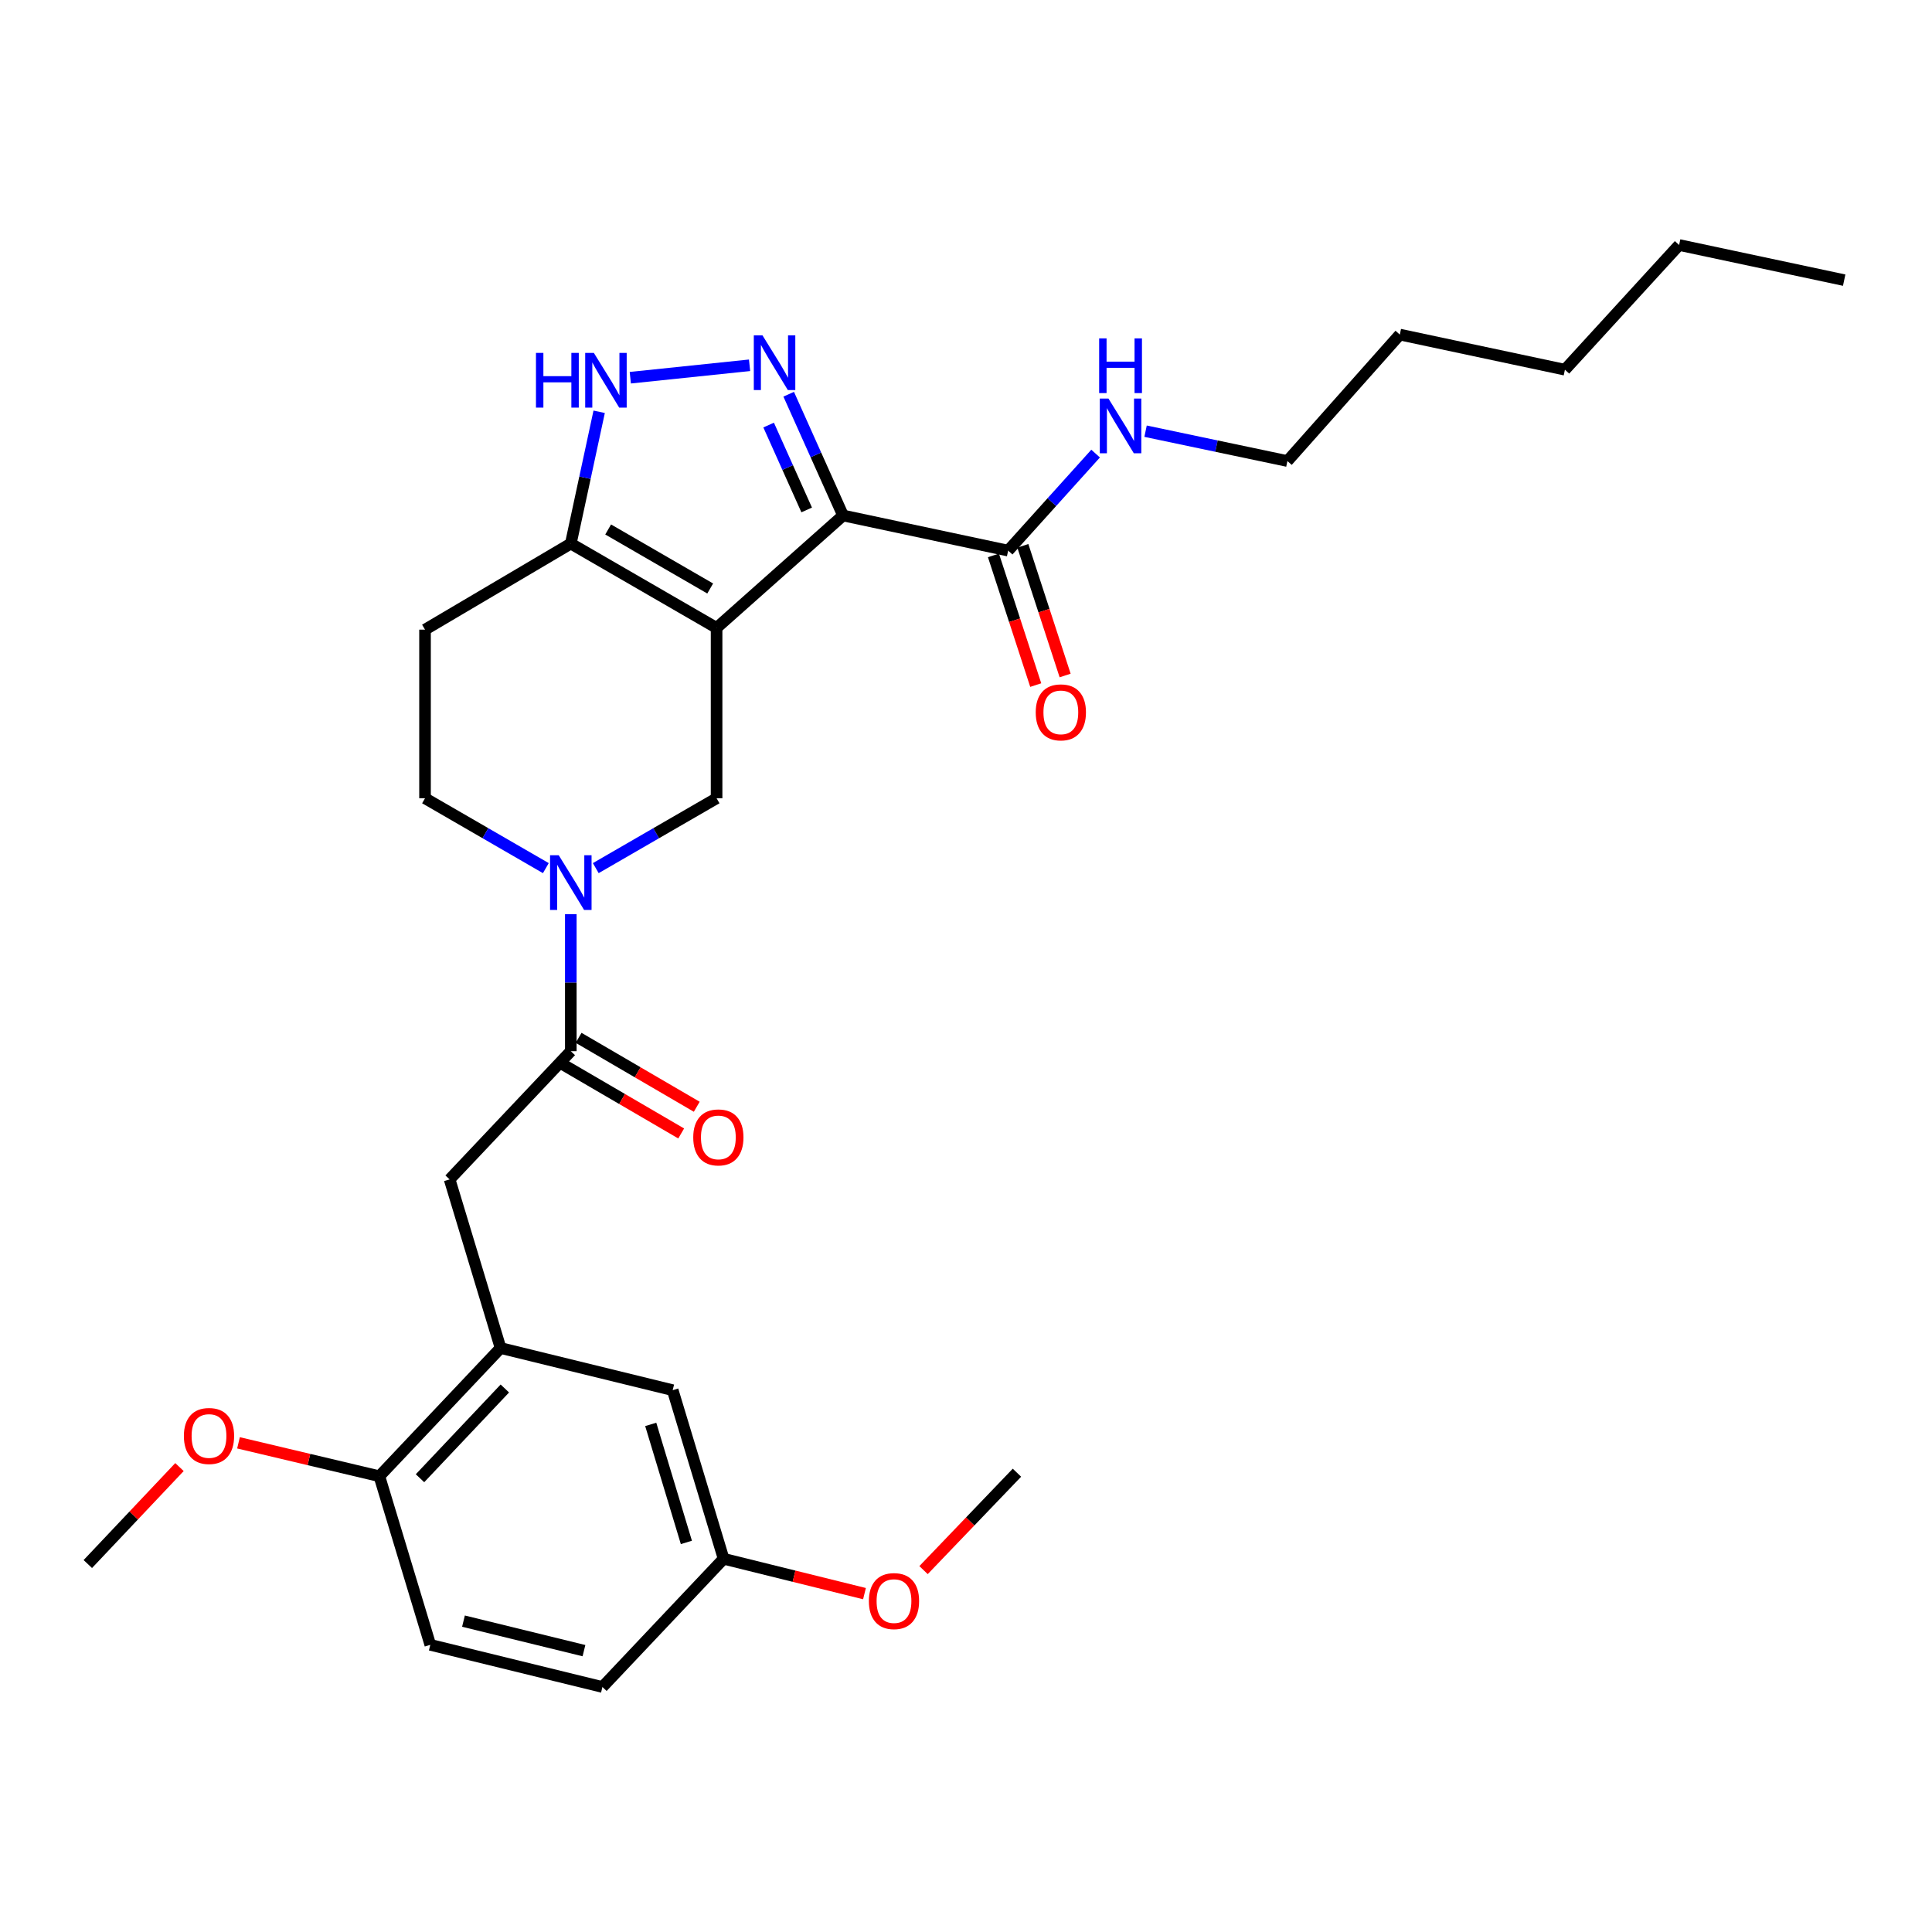 <?xml version='1.0' encoding='iso-8859-1'?>
<svg version='1.1' baseProfile='full'
              xmlns='http://www.w3.org/2000/svg'
                      xmlns:rdkit='http://www.rdkit.org/xml'
                      xmlns:xlink='http://www.w3.org/1999/xlink'
                  xml:space='preserve'
width='1000px' height='1000px' viewBox='0 0 1000 1000'>
<!-- END OF HEADER -->
<rect style='opacity:1.0;fill:#FFFFFF;stroke:none' width='1000' height='1000' x='0' y='0'> </rect>
<path class='bond-0' d='M 219.994,325.905 L 219.994,413.184' style='fill:none;fill-rule:evenodd;stroke:#000000;stroke-width:6px;stroke-linecap:butt;stroke-linejoin:miter;stroke-opacity:1' />
<path class='bond-1' d='M 219.994,325.905 L 295.449,281.359' style='fill:none;fill-rule:evenodd;stroke:#000000;stroke-width:6px;stroke-linecap:butt;stroke-linejoin:miter;stroke-opacity:1' />
<path class='bond-2' d='M 219.994,413.184 L 251.262,431.264' style='fill:none;fill-rule:evenodd;stroke:#000000;stroke-width:6px;stroke-linecap:butt;stroke-linejoin:miter;stroke-opacity:1' />
<path class='bond-2' d='M 251.262,431.264 L 282.53,449.344' style='fill:none;fill-rule:evenodd;stroke:#0000FF;stroke-width:6px;stroke-linecap:butt;stroke-linejoin:miter;stroke-opacity:1' />
<path class='bond-3' d='M 308.368,449.344 L 339.636,431.264' style='fill:none;fill-rule:evenodd;stroke:#0000FF;stroke-width:6px;stroke-linecap:butt;stroke-linejoin:miter;stroke-opacity:1' />
<path class='bond-3' d='M 339.636,431.264 L 370.905,413.184' style='fill:none;fill-rule:evenodd;stroke:#000000;stroke-width:6px;stroke-linecap:butt;stroke-linejoin:miter;stroke-opacity:1' />
<path class='bond-4' d='M 295.449,473.156 L 295.449,508.624' style='fill:none;fill-rule:evenodd;stroke:#0000FF;stroke-width:6px;stroke-linecap:butt;stroke-linejoin:miter;stroke-opacity:1' />
<path class='bond-4' d='M 295.449,508.624 L 295.449,544.093' style='fill:none;fill-rule:evenodd;stroke:#000000;stroke-width:6px;stroke-linecap:butt;stroke-linejoin:miter;stroke-opacity:1' />
<path class='bond-5' d='M 370.905,413.184 L 370.905,324.998' style='fill:none;fill-rule:evenodd;stroke:#000000;stroke-width:6px;stroke-linecap:butt;stroke-linejoin:miter;stroke-opacity:1' />
<path class='bond-6' d='M 295.449,281.359 L 370.905,324.998' style='fill:none;fill-rule:evenodd;stroke:#000000;stroke-width:6px;stroke-linecap:butt;stroke-linejoin:miter;stroke-opacity:1' />
<path class='bond-6' d='M 314.779,274.053 L 367.597,304.601' style='fill:none;fill-rule:evenodd;stroke:#000000;stroke-width:6px;stroke-linecap:butt;stroke-linejoin:miter;stroke-opacity:1' />
<path class='bond-7' d='M 295.449,281.359 L 302.788,247.25' style='fill:none;fill-rule:evenodd;stroke:#000000;stroke-width:6px;stroke-linecap:butt;stroke-linejoin:miter;stroke-opacity:1' />
<path class='bond-7' d='M 302.788,247.25 L 310.126,213.14' style='fill:none;fill-rule:evenodd;stroke:#0000FF;stroke-width:6px;stroke-linecap:butt;stroke-linejoin:miter;stroke-opacity:1' />
<path class='bond-8' d='M 370.905,324.998 L 436.359,266.816' style='fill:none;fill-rule:evenodd;stroke:#000000;stroke-width:6px;stroke-linecap:butt;stroke-linejoin:miter;stroke-opacity:1' />
<path class='bond-9' d='M 436.359,266.816 L 422.292,235.433' style='fill:none;fill-rule:evenodd;stroke:#000000;stroke-width:6px;stroke-linecap:butt;stroke-linejoin:miter;stroke-opacity:1' />
<path class='bond-9' d='M 422.292,235.433 L 408.225,204.051' style='fill:none;fill-rule:evenodd;stroke:#0000FF;stroke-width:6px;stroke-linecap:butt;stroke-linejoin:miter;stroke-opacity:1' />
<path class='bond-9' d='M 417.537,263.946 L 407.691,241.979' style='fill:none;fill-rule:evenodd;stroke:#000000;stroke-width:6px;stroke-linecap:butt;stroke-linejoin:miter;stroke-opacity:1' />
<path class='bond-9' d='M 407.691,241.979 L 397.844,220.011' style='fill:none;fill-rule:evenodd;stroke:#0000FF;stroke-width:6px;stroke-linecap:butt;stroke-linejoin:miter;stroke-opacity:1' />
<path class='bond-10' d='M 436.359,266.816 L 521.815,284.995' style='fill:none;fill-rule:evenodd;stroke:#000000;stroke-width:6px;stroke-linecap:butt;stroke-linejoin:miter;stroke-opacity:1' />
<path class='bond-11' d='M 387.974,189.072 L 326.246,195.505' style='fill:none;fill-rule:evenodd;stroke:#0000FF;stroke-width:6px;stroke-linecap:butt;stroke-linejoin:miter;stroke-opacity:1' />
<path class='bond-12' d='M 514.209,287.475 L 525.152,321.037' style='fill:none;fill-rule:evenodd;stroke:#000000;stroke-width:6px;stroke-linecap:butt;stroke-linejoin:miter;stroke-opacity:1' />
<path class='bond-12' d='M 525.152,321.037 L 536.096,354.599' style='fill:none;fill-rule:evenodd;stroke:#FF0000;stroke-width:6px;stroke-linecap:butt;stroke-linejoin:miter;stroke-opacity:1' />
<path class='bond-12' d='M 529.422,282.515 L 540.365,316.076' style='fill:none;fill-rule:evenodd;stroke:#000000;stroke-width:6px;stroke-linecap:butt;stroke-linejoin:miter;stroke-opacity:1' />
<path class='bond-12' d='M 540.365,316.076 L 551.309,349.638' style='fill:none;fill-rule:evenodd;stroke:#FF0000;stroke-width:6px;stroke-linecap:butt;stroke-linejoin:miter;stroke-opacity:1' />
<path class='bond-13' d='M 521.815,284.995 L 544.45,259.887' style='fill:none;fill-rule:evenodd;stroke:#000000;stroke-width:6px;stroke-linecap:butt;stroke-linejoin:miter;stroke-opacity:1' />
<path class='bond-13' d='M 544.45,259.887 L 567.086,234.779' style='fill:none;fill-rule:evenodd;stroke:#0000FF;stroke-width:6px;stroke-linecap:butt;stroke-linejoin:miter;stroke-opacity:1' />
<path class='bond-14' d='M 592.944,223.181 L 629.653,230.908' style='fill:none;fill-rule:evenodd;stroke:#0000FF;stroke-width:6px;stroke-linecap:butt;stroke-linejoin:miter;stroke-opacity:1' />
<path class='bond-14' d='M 629.653,230.908 L 666.361,238.635' style='fill:none;fill-rule:evenodd;stroke:#000000;stroke-width:6px;stroke-linecap:butt;stroke-linejoin:miter;stroke-opacity:1' />
<path class='bond-15' d='M 222.723,851.363 L 311.815,873.187' style='fill:none;fill-rule:evenodd;stroke:#000000;stroke-width:6px;stroke-linecap:butt;stroke-linejoin:miter;stroke-opacity:1' />
<path class='bond-15' d='M 239.894,839.095 L 302.258,854.372' style='fill:none;fill-rule:evenodd;stroke:#000000;stroke-width:6px;stroke-linecap:butt;stroke-linejoin:miter;stroke-opacity:1' />
<path class='bond-16' d='M 222.723,851.363 L 196.356,764.094' style='fill:none;fill-rule:evenodd;stroke:#000000;stroke-width:6px;stroke-linecap:butt;stroke-linejoin:miter;stroke-opacity:1' />
<path class='bond-17' d='M 291.418,551.004 L 321.998,568.841' style='fill:none;fill-rule:evenodd;stroke:#000000;stroke-width:6px;stroke-linecap:butt;stroke-linejoin:miter;stroke-opacity:1' />
<path class='bond-17' d='M 321.998,568.841 L 352.579,586.678' style='fill:none;fill-rule:evenodd;stroke:#FF0000;stroke-width:6px;stroke-linecap:butt;stroke-linejoin:miter;stroke-opacity:1' />
<path class='bond-17' d='M 299.48,537.182 L 330.061,555.019' style='fill:none;fill-rule:evenodd;stroke:#000000;stroke-width:6px;stroke-linecap:butt;stroke-linejoin:miter;stroke-opacity:1' />
<path class='bond-17' d='M 330.061,555.019 L 360.641,572.856' style='fill:none;fill-rule:evenodd;stroke:#FF0000;stroke-width:6px;stroke-linecap:butt;stroke-linejoin:miter;stroke-opacity:1' />
<path class='bond-18' d='M 295.449,544.093 L 232.724,610.454' style='fill:none;fill-rule:evenodd;stroke:#000000;stroke-width:6px;stroke-linecap:butt;stroke-linejoin:miter;stroke-opacity:1' />
<path class='bond-19' d='M 311.815,873.187 L 374.54,806.817' style='fill:none;fill-rule:evenodd;stroke:#000000;stroke-width:6px;stroke-linecap:butt;stroke-linejoin:miter;stroke-opacity:1' />
<path class='bond-20' d='M 374.54,806.817 L 348.183,719.548' style='fill:none;fill-rule:evenodd;stroke:#000000;stroke-width:6px;stroke-linecap:butt;stroke-linejoin:miter;stroke-opacity:1' />
<path class='bond-20' d='M 355.269,798.353 L 336.818,737.265' style='fill:none;fill-rule:evenodd;stroke:#000000;stroke-width:6px;stroke-linecap:butt;stroke-linejoin:miter;stroke-opacity:1' />
<path class='bond-21' d='M 374.54,806.817 L 410.997,815.84' style='fill:none;fill-rule:evenodd;stroke:#000000;stroke-width:6px;stroke-linecap:butt;stroke-linejoin:miter;stroke-opacity:1' />
<path class='bond-21' d='M 410.997,815.84 L 447.455,824.862' style='fill:none;fill-rule:evenodd;stroke:#FF0000;stroke-width:6px;stroke-linecap:butt;stroke-linejoin:miter;stroke-opacity:1' />
<path class='bond-22' d='M 666.361,238.635 L 724.544,173.181' style='fill:none;fill-rule:evenodd;stroke:#000000;stroke-width:6px;stroke-linecap:butt;stroke-linejoin:miter;stroke-opacity:1' />
<path class='bond-23' d='M 724.544,173.181 L 810,191.36' style='fill:none;fill-rule:evenodd;stroke:#000000;stroke-width:6px;stroke-linecap:butt;stroke-linejoin:miter;stroke-opacity:1' />
<path class='bond-24' d='M 810,191.36 L 869.107,126.813' style='fill:none;fill-rule:evenodd;stroke:#000000;stroke-width:6px;stroke-linecap:butt;stroke-linejoin:miter;stroke-opacity:1' />
<path class='bond-25' d='M 869.107,126.813 L 954.545,145.001' style='fill:none;fill-rule:evenodd;stroke:#000000;stroke-width:6px;stroke-linecap:butt;stroke-linejoin:miter;stroke-opacity:1' />
<path class='bond-26' d='M 348.183,719.548 L 259.091,697.732' style='fill:none;fill-rule:evenodd;stroke:#000000;stroke-width:6px;stroke-linecap:butt;stroke-linejoin:miter;stroke-opacity:1' />
<path class='bond-27' d='M 259.091,697.732 L 196.356,764.094' style='fill:none;fill-rule:evenodd;stroke:#000000;stroke-width:6px;stroke-linecap:butt;stroke-linejoin:miter;stroke-opacity:1' />
<path class='bond-27' d='M 261.308,718.679 L 217.394,765.132' style='fill:none;fill-rule:evenodd;stroke:#000000;stroke-width:6px;stroke-linecap:butt;stroke-linejoin:miter;stroke-opacity:1' />
<path class='bond-28' d='M 259.091,697.732 L 232.724,610.454' style='fill:none;fill-rule:evenodd;stroke:#000000;stroke-width:6px;stroke-linecap:butt;stroke-linejoin:miter;stroke-opacity:1' />
<path class='bond-29' d='M 196.356,764.094 L 159.901,755.449' style='fill:none;fill-rule:evenodd;stroke:#000000;stroke-width:6px;stroke-linecap:butt;stroke-linejoin:miter;stroke-opacity:1' />
<path class='bond-29' d='M 159.901,755.449 L 123.445,746.805' style='fill:none;fill-rule:evenodd;stroke:#FF0000;stroke-width:6px;stroke-linecap:butt;stroke-linejoin:miter;stroke-opacity:1' />
<path class='bond-30' d='M 92.897,759.354 L 69.176,784.45' style='fill:none;fill-rule:evenodd;stroke:#FF0000;stroke-width:6px;stroke-linecap:butt;stroke-linejoin:miter;stroke-opacity:1' />
<path class='bond-30' d='M 69.176,784.45 L 45.455,809.546' style='fill:none;fill-rule:evenodd;stroke:#000000;stroke-width:6px;stroke-linecap:butt;stroke-linejoin:miter;stroke-opacity:1' />
<path class='bond-31' d='M 478.025,812.687 L 502.196,787.479' style='fill:none;fill-rule:evenodd;stroke:#FF0000;stroke-width:6px;stroke-linecap:butt;stroke-linejoin:miter;stroke-opacity:1' />
<path class='bond-31' d='M 502.196,787.479 L 526.367,762.271' style='fill:none;fill-rule:evenodd;stroke:#000000;stroke-width:6px;stroke-linecap:butt;stroke-linejoin:miter;stroke-opacity:1' />
<path  class='atom-2' d='M 289.189 442.654
L 298.469 457.654
Q 299.389 459.134, 300.869 461.814
Q 302.349 464.494, 302.429 464.654
L 302.429 442.654
L 306.189 442.654
L 306.189 470.974
L 302.309 470.974
L 292.349 454.574
Q 291.189 452.654, 289.949 450.454
Q 288.749 448.254, 288.389 447.574
L 288.389 470.974
L 284.709 470.974
L 284.709 442.654
L 289.189 442.654
' fill='#0000FF'/>
<path  class='atom-7' d='M 394.647 173.564
L 403.927 188.564
Q 404.847 190.044, 406.327 192.724
Q 407.807 195.404, 407.887 195.564
L 407.887 173.564
L 411.647 173.564
L 411.647 201.884
L 407.767 201.884
L 397.807 185.484
Q 396.647 183.564, 395.407 181.364
Q 394.207 179.164, 393.847 178.484
L 393.847 201.884
L 390.167 201.884
L 390.167 173.564
L 394.647 173.564
' fill='#0000FF'/>
<path  class='atom-8' d='M 277.417 182.659
L 281.257 182.659
L 281.257 194.699
L 295.737 194.699
L 295.737 182.659
L 299.577 182.659
L 299.577 210.979
L 295.737 210.979
L 295.737 197.899
L 281.257 197.899
L 281.257 210.979
L 277.417 210.979
L 277.417 182.659
' fill='#0000FF'/>
<path  class='atom-8' d='M 307.377 182.659
L 316.657 197.659
Q 317.577 199.139, 319.057 201.819
Q 320.537 204.499, 320.617 204.659
L 320.617 182.659
L 324.377 182.659
L 324.377 210.979
L 320.497 210.979
L 310.537 194.579
Q 309.377 192.659, 308.137 190.459
Q 306.937 188.259, 306.577 187.579
L 306.577 210.979
L 302.897 210.979
L 302.897 182.659
L 307.377 182.659
' fill='#0000FF'/>
<path  class='atom-10' d='M 536.089 368.718
Q 536.089 361.918, 539.449 358.118
Q 542.809 354.318, 549.089 354.318
Q 555.369 354.318, 558.729 358.118
Q 562.089 361.918, 562.089 368.718
Q 562.089 375.598, 558.689 379.518
Q 555.289 383.398, 549.089 383.398
Q 542.849 383.398, 539.449 379.518
Q 536.089 375.638, 536.089 368.718
M 549.089 380.198
Q 553.409 380.198, 555.729 377.318
Q 558.089 374.398, 558.089 368.718
Q 558.089 363.158, 555.729 360.358
Q 553.409 357.518, 549.089 357.518
Q 544.769 357.518, 542.409 360.318
Q 540.089 363.118, 540.089 368.718
Q 540.089 374.438, 542.409 377.318
Q 544.769 380.198, 549.089 380.198
' fill='#FF0000'/>
<path  class='atom-11' d='M 573.738 206.296
L 583.018 221.296
Q 583.938 222.776, 585.418 225.456
Q 586.898 228.136, 586.978 228.296
L 586.978 206.296
L 590.738 206.296
L 590.738 234.616
L 586.858 234.616
L 576.898 218.216
Q 575.738 216.296, 574.498 214.096
Q 573.298 211.896, 572.938 211.216
L 572.938 234.616
L 569.258 234.616
L 569.258 206.296
L 573.738 206.296
' fill='#0000FF'/>
<path  class='atom-11' d='M 568.918 175.144
L 572.758 175.144
L 572.758 187.184
L 587.238 187.184
L 587.238 175.144
L 591.078 175.144
L 591.078 203.464
L 587.238 203.464
L 587.238 190.384
L 572.758 190.384
L 572.758 203.464
L 568.918 203.464
L 568.918 175.144
' fill='#0000FF'/>
<path  class='atom-14' d='M 358.82 588.719
Q 358.82 581.919, 362.18 578.119
Q 365.54 574.319, 371.82 574.319
Q 378.1 574.319, 381.46 578.119
Q 384.82 581.919, 384.82 588.719
Q 384.82 595.599, 381.42 599.519
Q 378.02 603.399, 371.82 603.399
Q 365.58 603.399, 362.18 599.519
Q 358.82 595.639, 358.82 588.719
M 371.82 600.199
Q 376.14 600.199, 378.46 597.319
Q 380.82 594.399, 380.82 588.719
Q 380.82 583.159, 378.46 580.359
Q 376.14 577.519, 371.82 577.519
Q 367.5 577.519, 365.14 580.319
Q 362.82 583.119, 362.82 588.719
Q 362.82 594.439, 365.14 597.319
Q 367.5 600.199, 371.82 600.199
' fill='#FF0000'/>
<path  class='atom-26' d='M 95.18 743.265
Q 95.18 736.465, 98.54 732.665
Q 101.9 728.865, 108.18 728.865
Q 114.46 728.865, 117.82 732.665
Q 121.18 736.465, 121.18 743.265
Q 121.18 750.145, 117.78 754.065
Q 114.38 757.945, 108.18 757.945
Q 101.94 757.945, 98.54 754.065
Q 95.18 750.185, 95.18 743.265
M 108.18 754.745
Q 112.5 754.745, 114.82 751.865
Q 117.18 748.945, 117.18 743.265
Q 117.18 737.705, 114.82 734.905
Q 112.5 732.065, 108.18 732.065
Q 103.86 732.065, 101.5 734.865
Q 99.18 737.665, 99.18 743.265
Q 99.18 748.985, 101.5 751.865
Q 103.86 754.745, 108.18 754.745
' fill='#FF0000'/>
<path  class='atom-27' d='M 449.726 828.721
Q 449.726 821.921, 453.086 818.121
Q 456.446 814.321, 462.726 814.321
Q 469.006 814.321, 472.366 818.121
Q 475.726 821.921, 475.726 828.721
Q 475.726 835.601, 472.326 839.521
Q 468.926 843.401, 462.726 843.401
Q 456.486 843.401, 453.086 839.521
Q 449.726 835.641, 449.726 828.721
M 462.726 840.201
Q 467.046 840.201, 469.366 837.321
Q 471.726 834.401, 471.726 828.721
Q 471.726 823.161, 469.366 820.361
Q 467.046 817.521, 462.726 817.521
Q 458.406 817.521, 456.046 820.321
Q 453.726 823.121, 453.726 828.721
Q 453.726 834.441, 456.046 837.321
Q 458.406 840.201, 462.726 840.201
' fill='#FF0000'/>
</svg>
